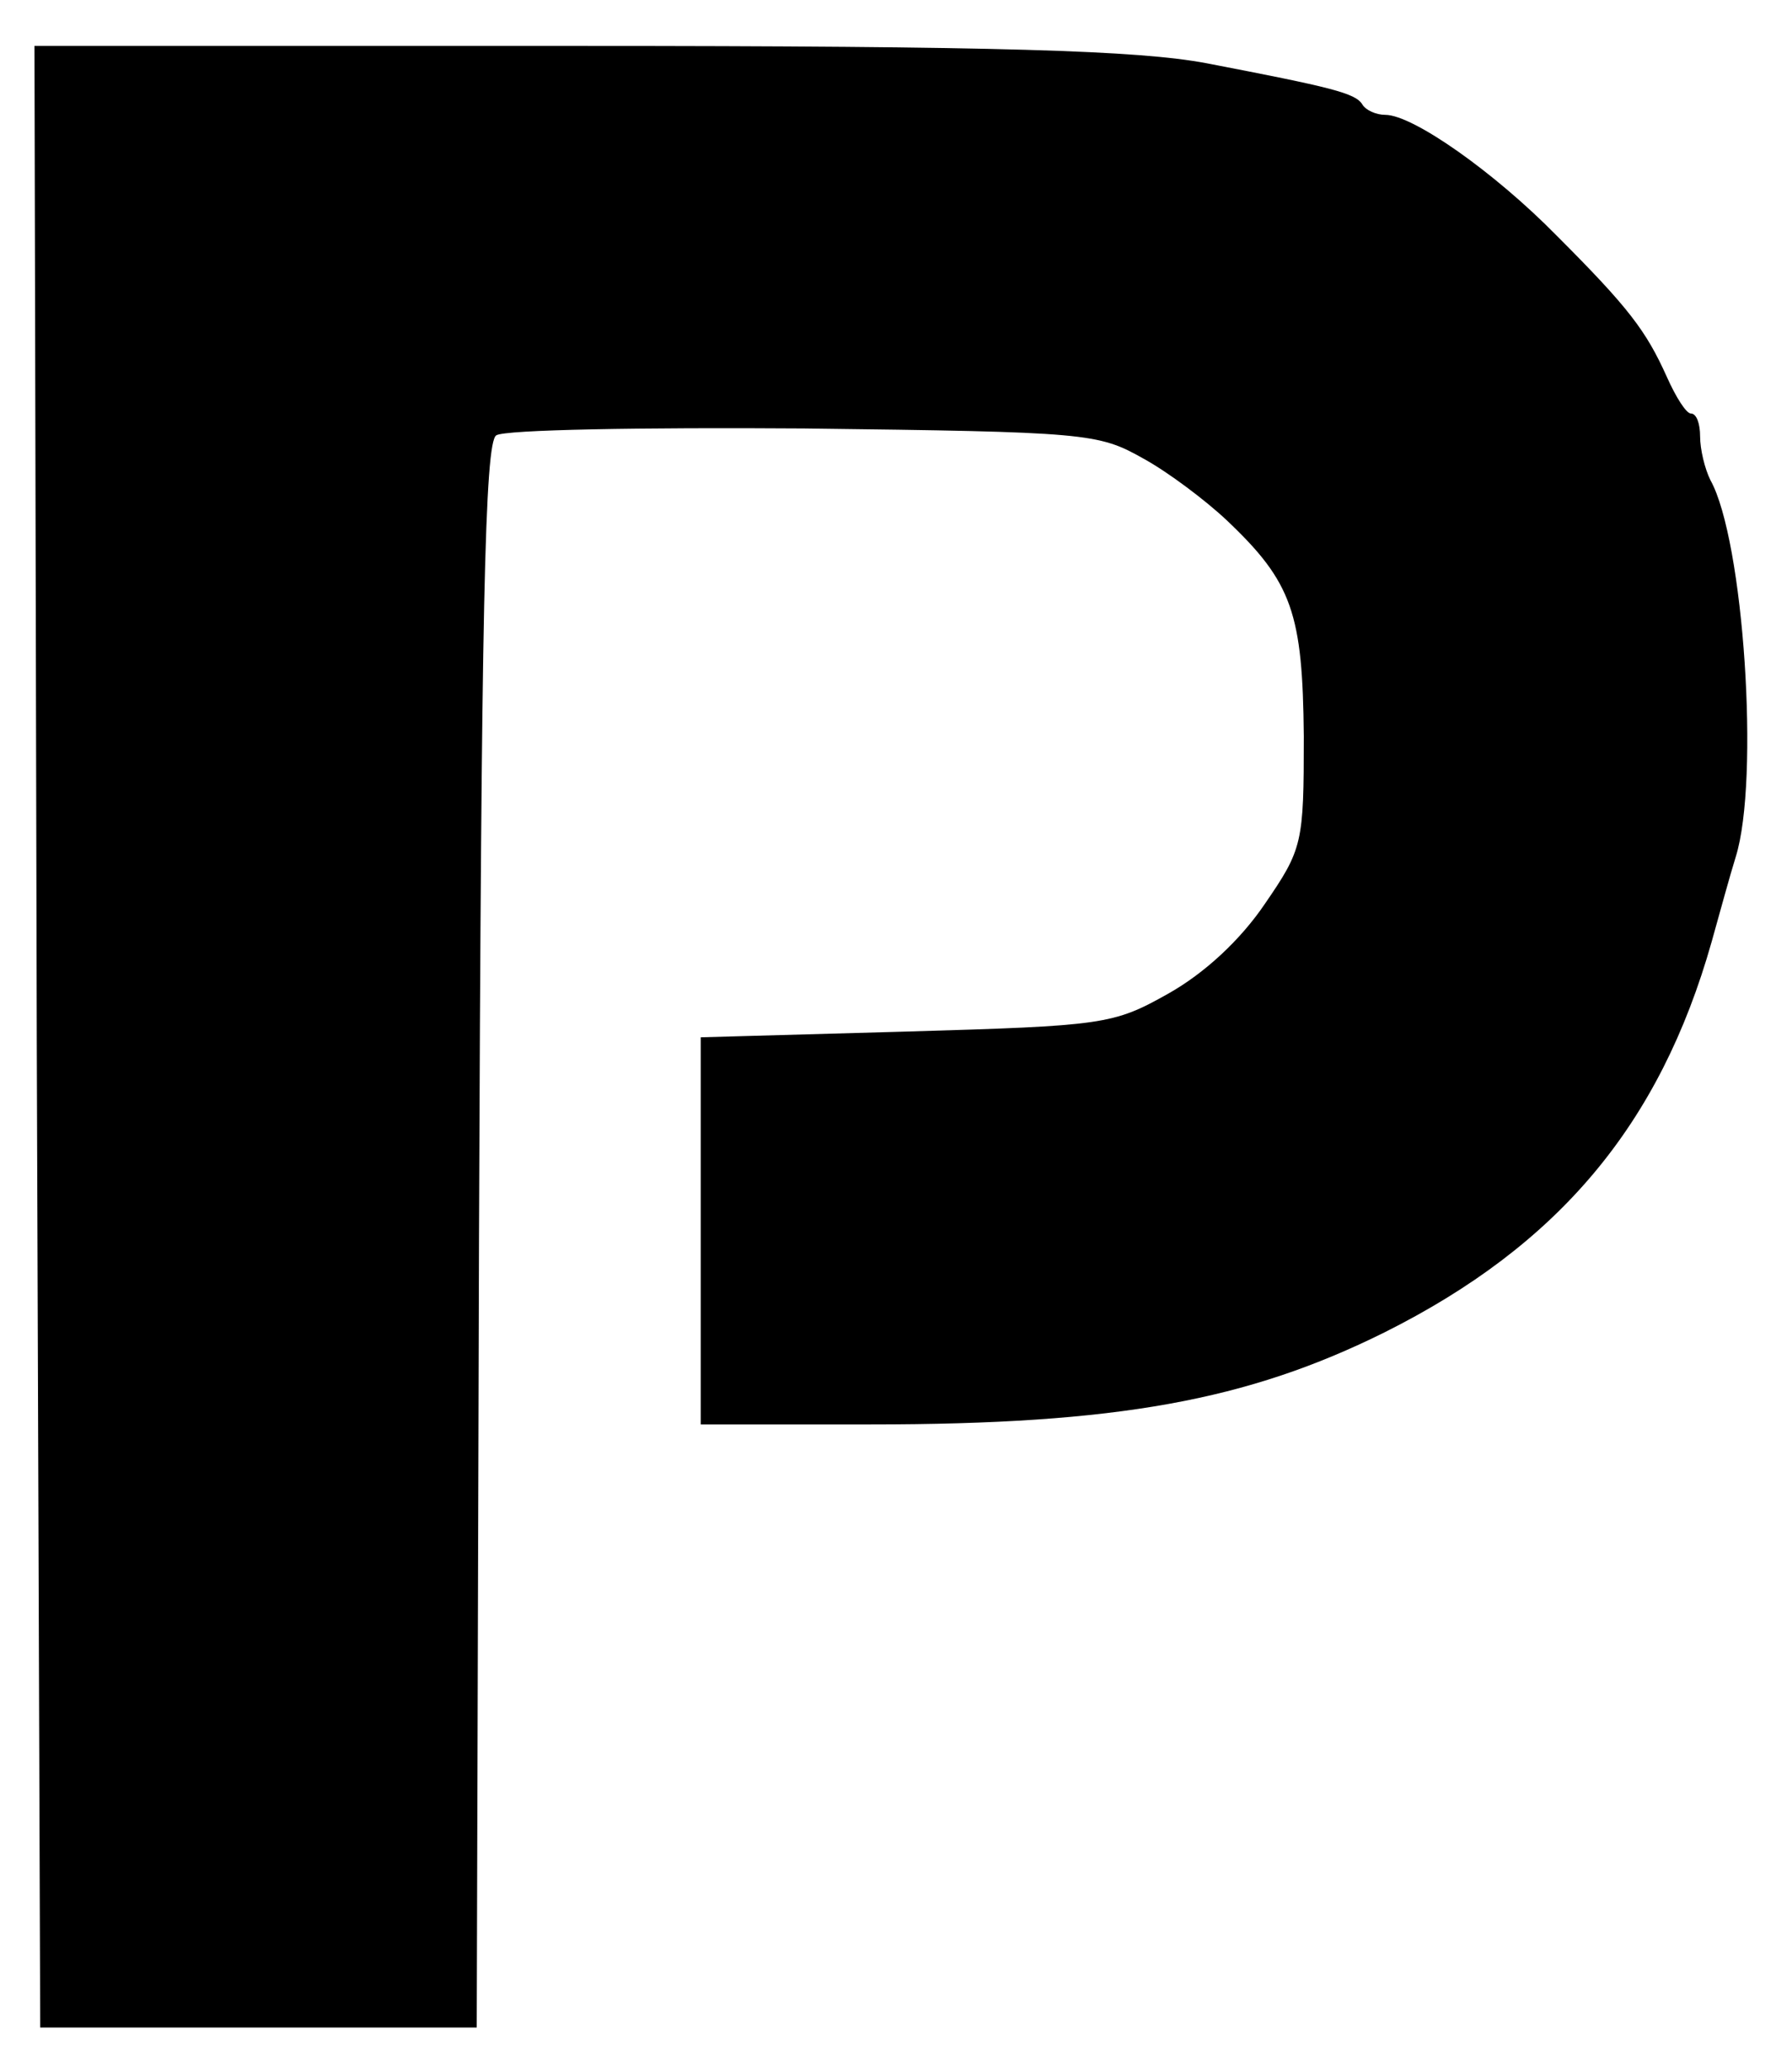 <?xml version="1.0" standalone="no"?>
<!DOCTYPE svg PUBLIC "-//W3C//DTD SVG 20010904//EN"
 "http://www.w3.org/TR/2001/REC-SVG-20010904/DTD/svg10.dtd">
<svg version="1.0" xmlns="http://www.w3.org/2000/svg"
 width="156pt" height="180pt" viewBox="0 0 156 180"
 preserveAspectRatio="xMidYMid meet">

<g transform="translate(0,180) scale(0.1,-0.1)"
fill="#000000" stroke="none">
<path d="M32 898 l3 -863 190 0 190 0 2 689 c2 543 5 691 15 697 7 5 128 7
268 6 246 -3 256 -4 295 -26 22 -12 55 -37 73 -54 57 -54 66 -81 67 -188 0
-93 -1 -98 -34 -146 -21 -31 -52 -60 -84 -78 -48 -27 -56 -28 -228 -33 l-179
-5 0 -168 0 -169 148 0 c215 0 328 21 447 80 152 76 240 181 285 340 7 25 16
58 21 74 21 67 7 276 -22 328 -5 10 -9 27 -9 38 0 11 -3 20 -8 20 -4 0 -13 14
-21 32 -18 40 -33 60 -96 123 -54 55 -125 105 -149 105 -8 0 -17 4 -20 9 -6
10 -27 15 -136 36 -59 11 -177 15 -548 15 l-472 0 2 -862z"/>
</g>
</svg>
